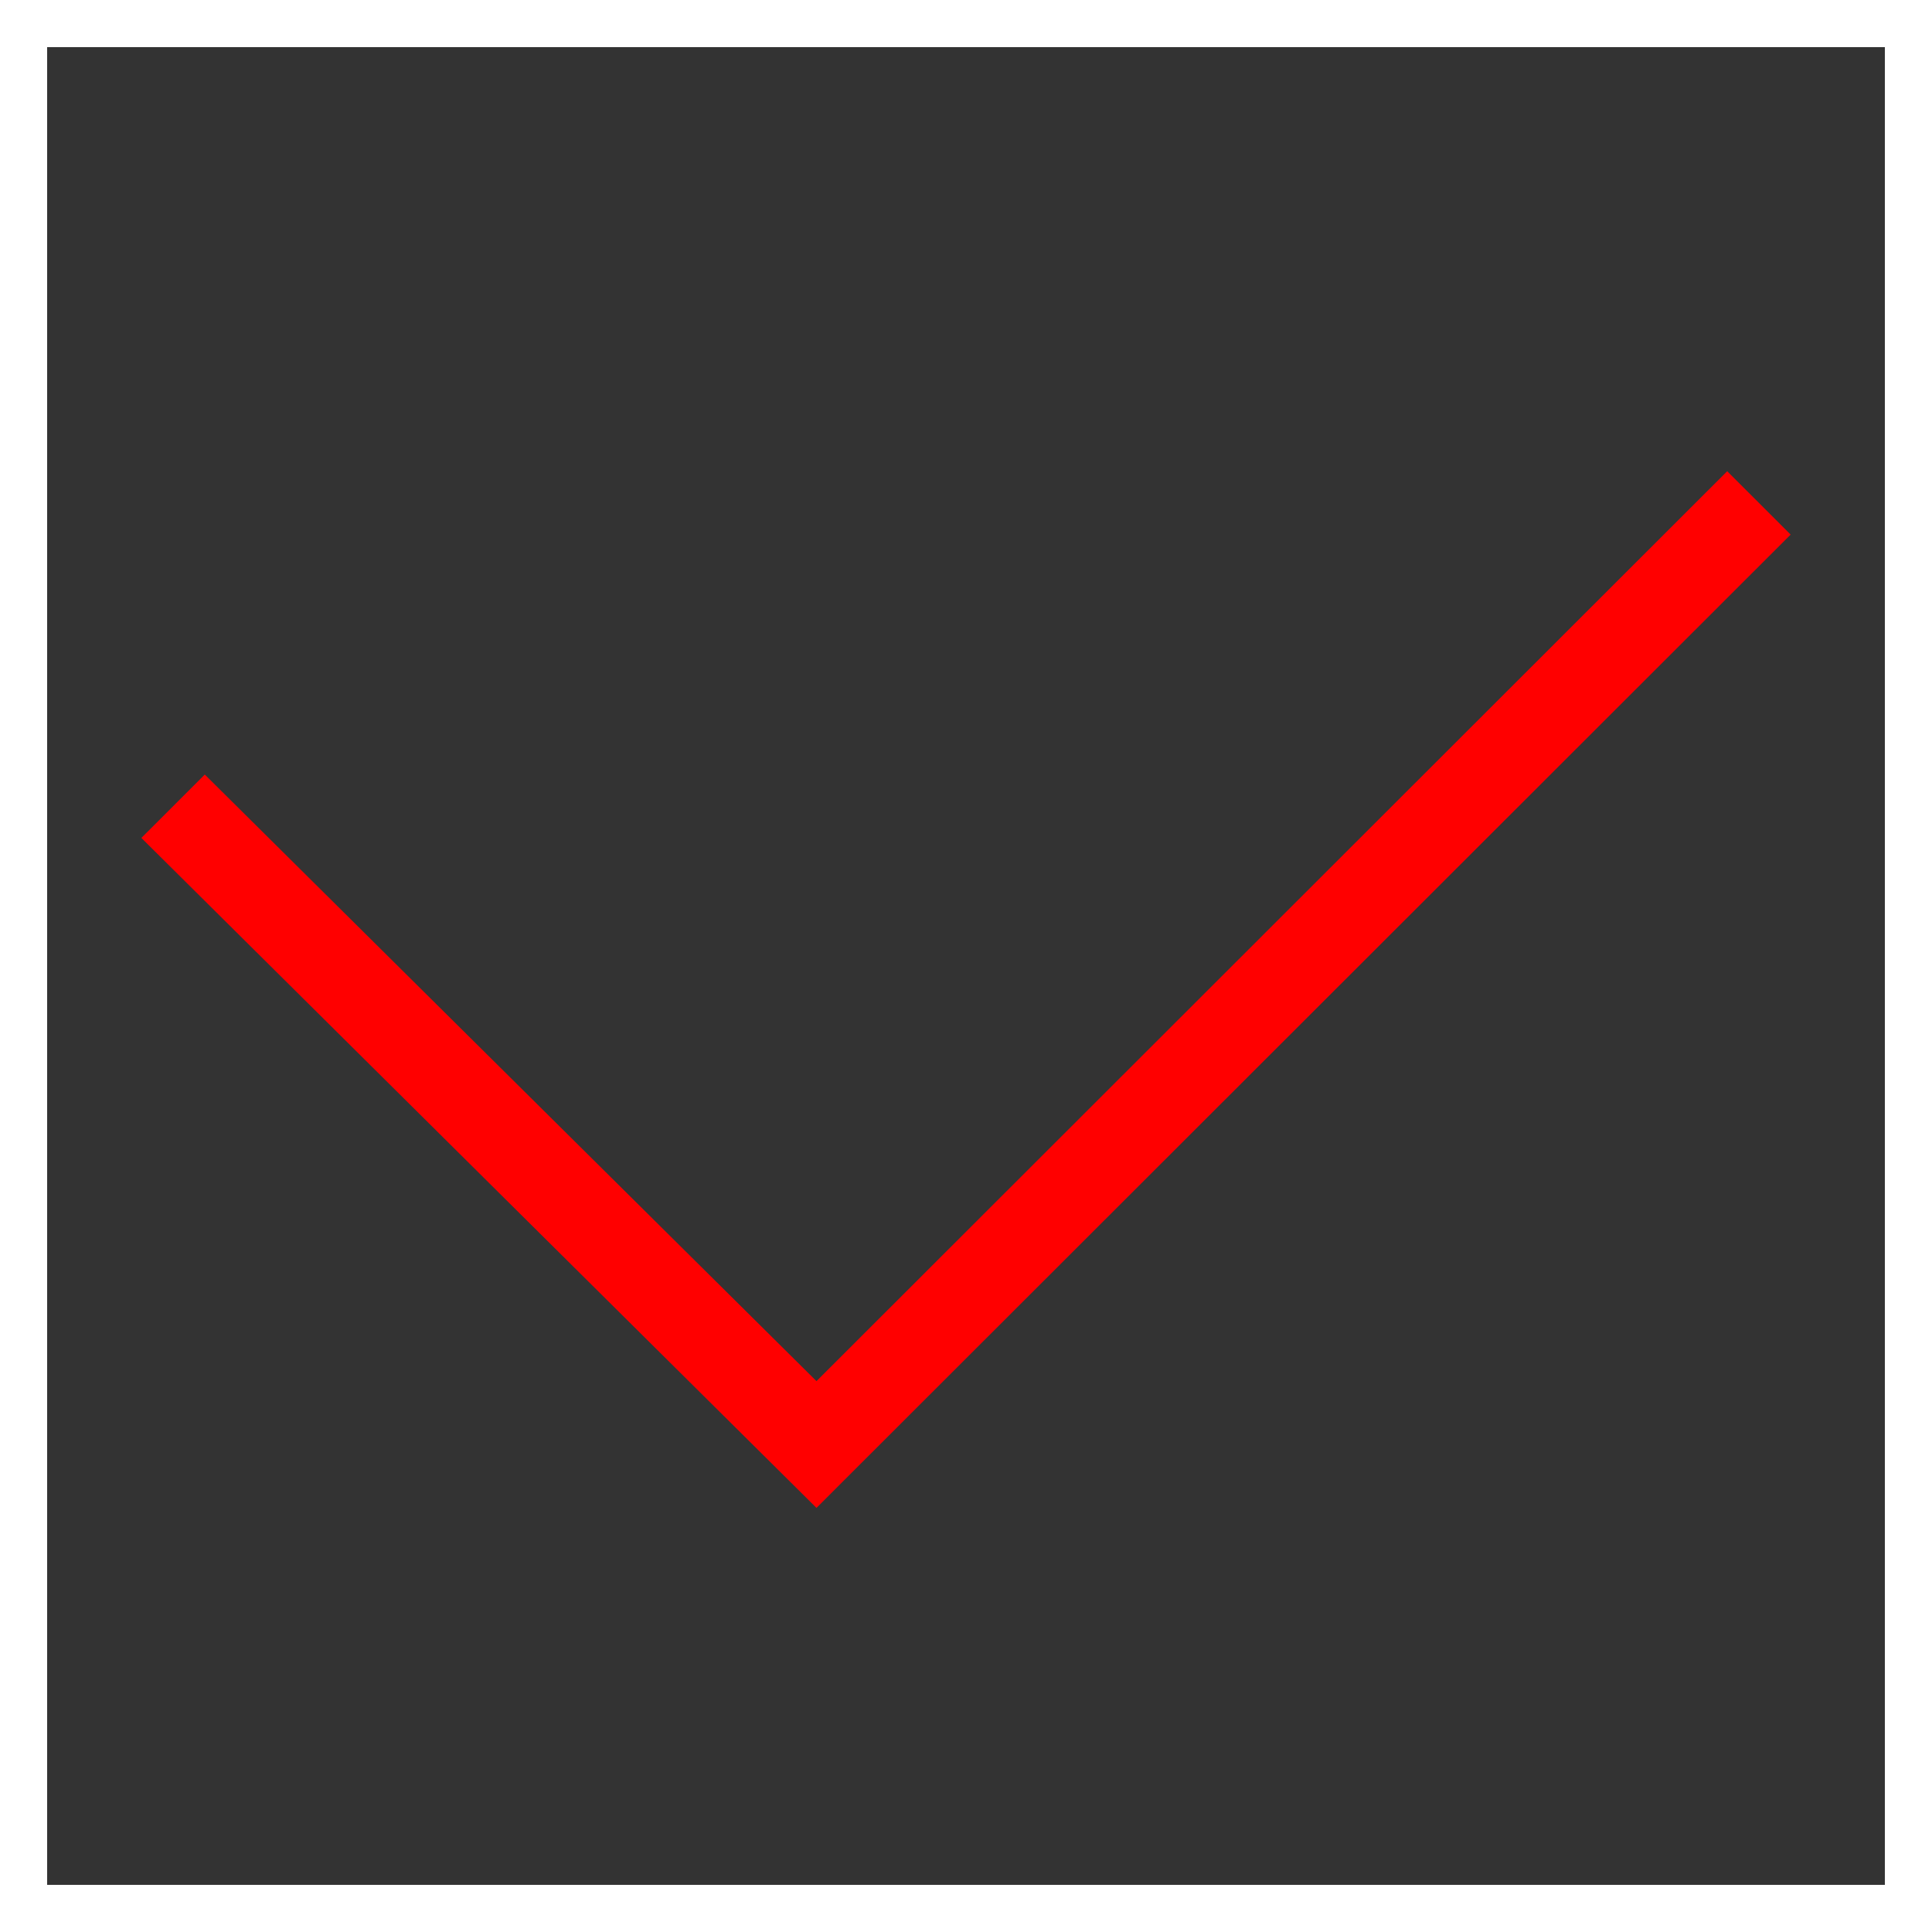 <?xml version="1.0" encoding="UTF-8"?> <svg xmlns="http://www.w3.org/2000/svg" width="41" height="41" viewBox="0 0 41 41" fill="none"><rect x="0" y="0" width="41" height="41" fill="#333333" stroke="none"/><rect x="0.5" y="0.5" width="40" height="40" stroke="white"></rect><path d="M17.327 32L3 17.782L4.346 16.437L17.327 29.31L36.654 10L38 11.345L17.327 32Z" fill="#FF0000"></path></svg> 